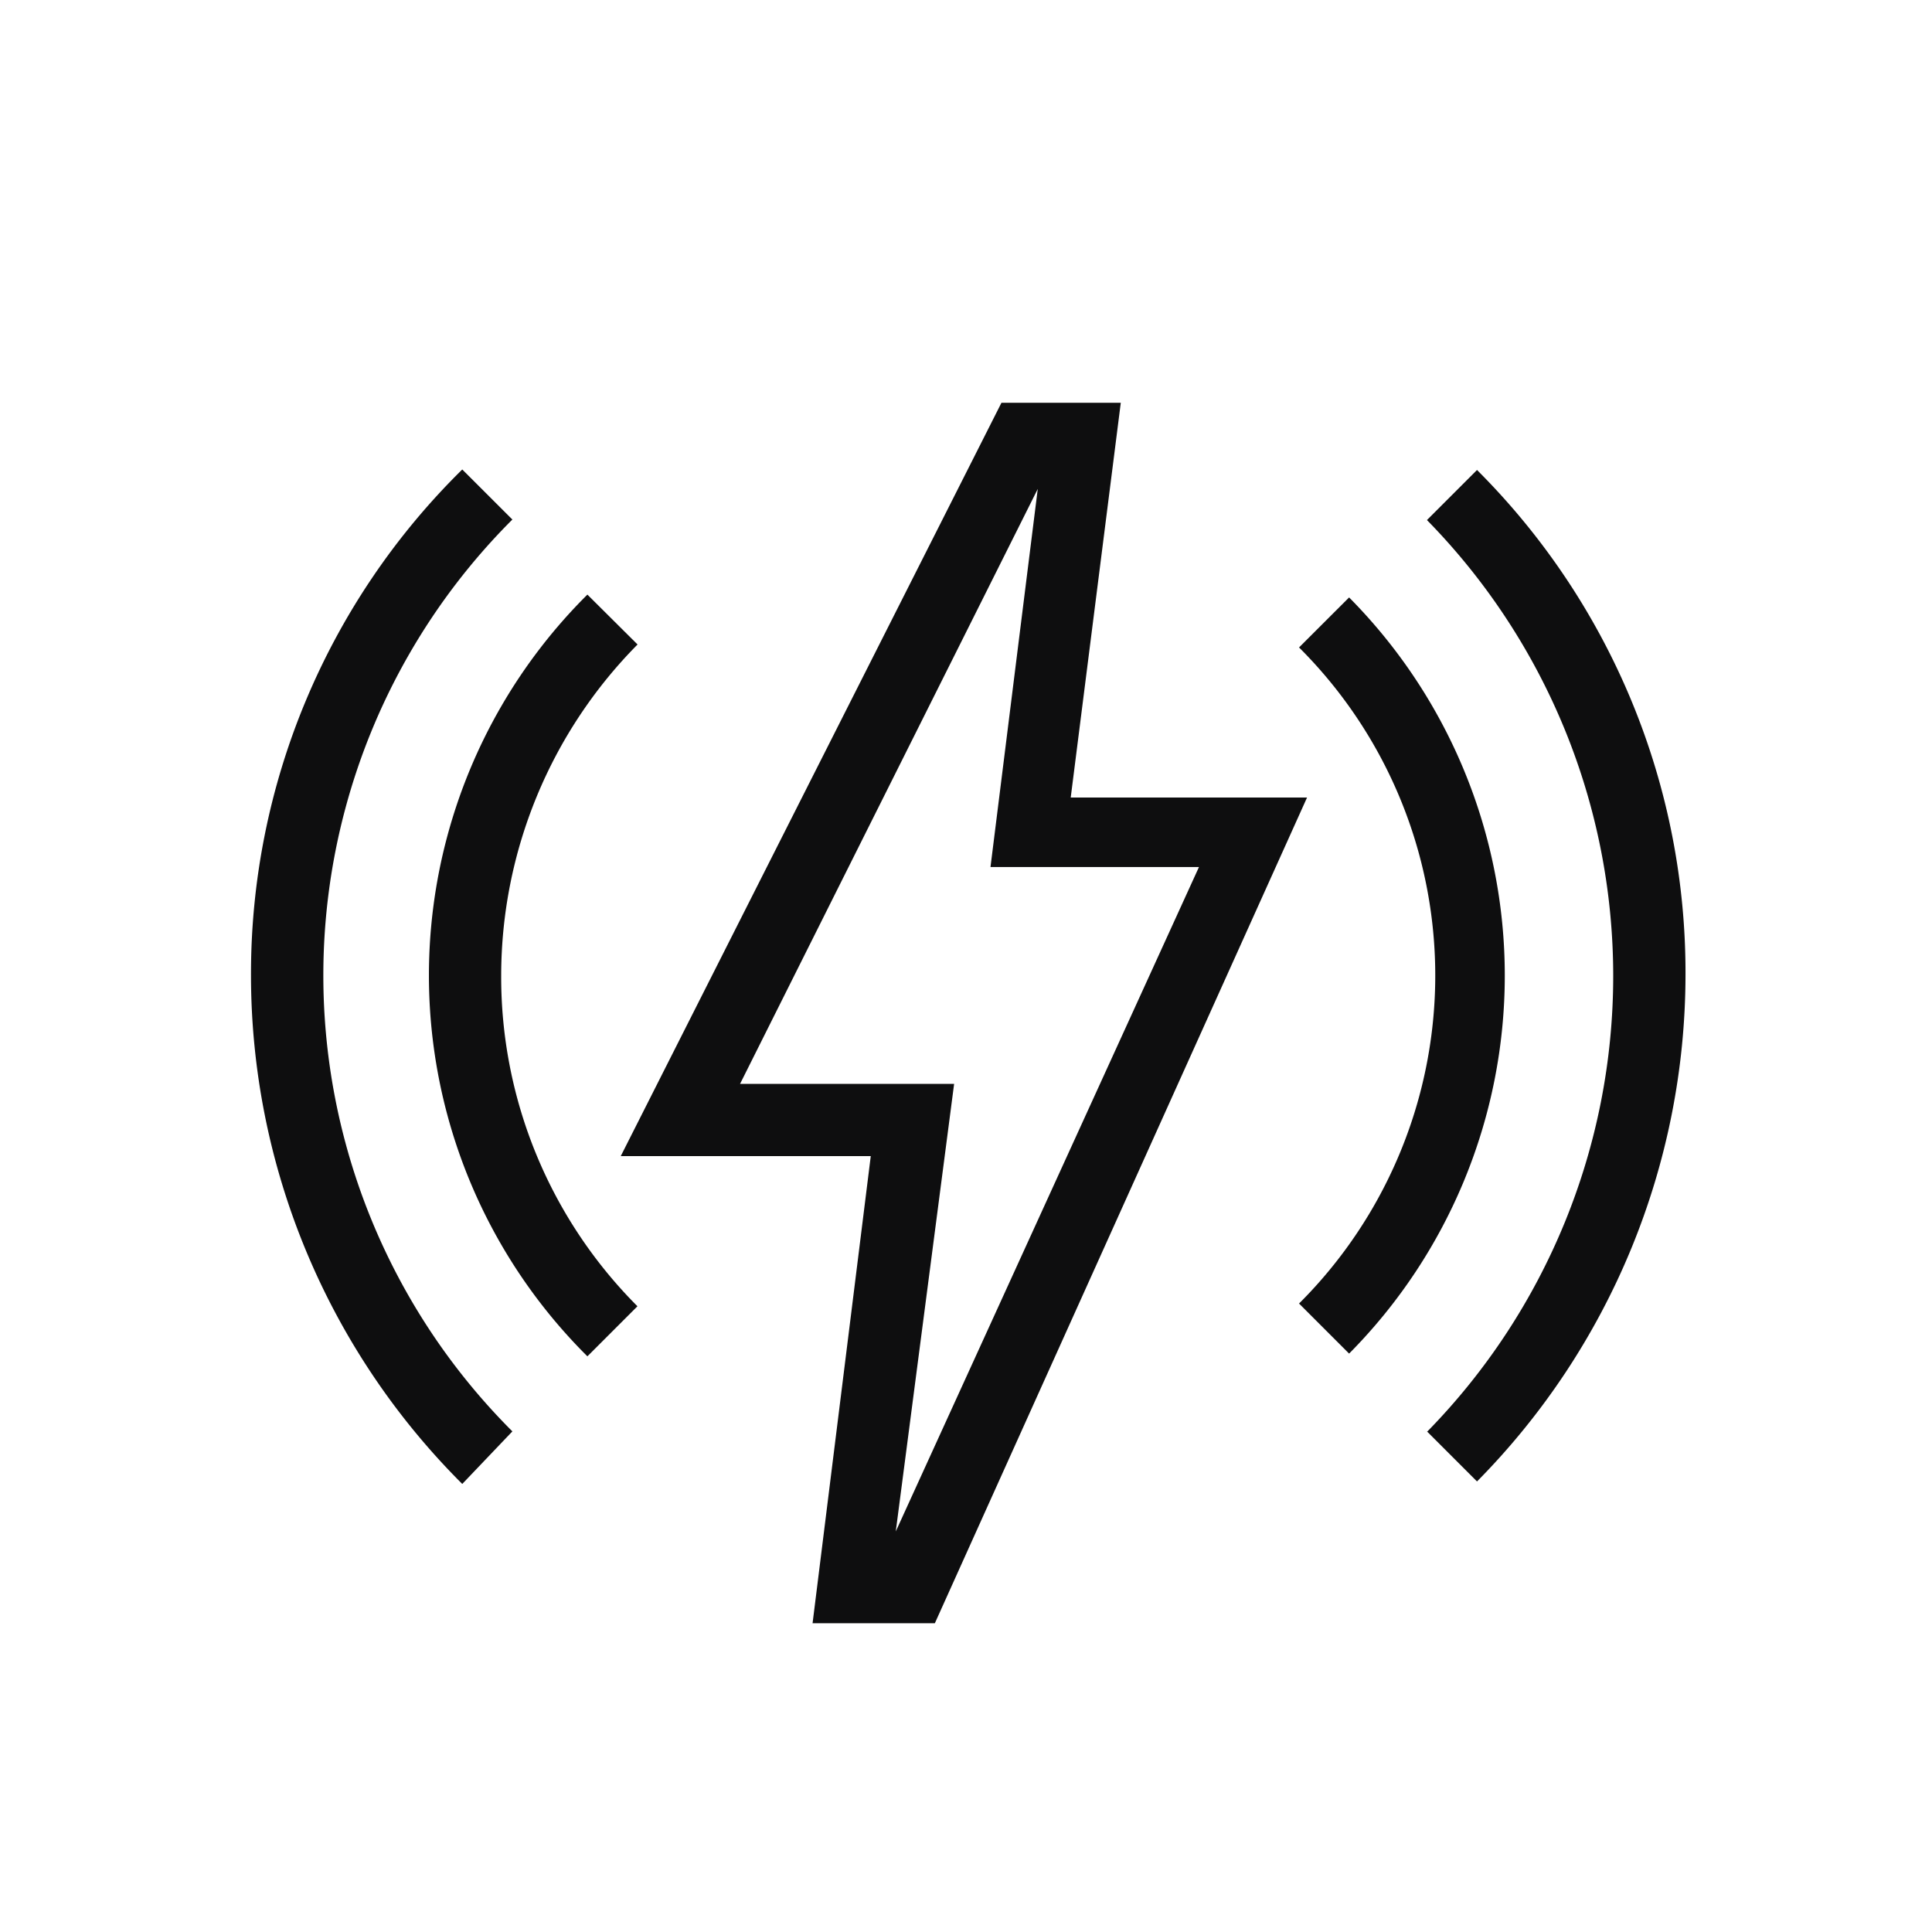 <svg xmlns="http://www.w3.org/2000/svg" width="34" height="34" viewBox="0 0 34 34">
  <g id="icon-Rollo-Motor" transform="translate(-30 -326)">
    <g id="icon-rechteckfenster" transform="translate(30 326)">
      <rect id="Rechteck_315" data-name="Rechteck 315" width="34" height="34" rx="3" fill="none"/>
    </g>
    <g id="icon-smart-elektromotor-weiss-62px" transform="translate(31.978 328)">
      <rect id="Rechteck_5700" data-name="Rechteck 5700" width="30" height="30" transform="translate(0.022)" fill="none"/>
      <g id="Gruppe_4324" data-name="Gruppe 4324" transform="translate(2.439 5.088)">
        <g id="Gruppe_4322" data-name="Gruppe 4322" transform="translate(6.507)">
          <path id="Pfad_13449" data-name="Pfad 13449" d="M24.028,31.878H21.876L22.9,23.658H18.5L25.2,10.4h2.1l-.881,6.947h4.159ZM20.6,22.386h3.767l-1.027,7.877L28.676,18.57H25.007l.832-6.654Z" transform="translate(-18.5 -10.4)" fill="#0e0e0f"/>
        </g>
        <path id="Pfad_13450" data-name="Pfad 13450" d="M47.5,29.728l.881.881a12.7,12.7,0,0,0,3.669-8.9,12.493,12.493,0,0,0-3.669-8.9l-.881.881a11.459,11.459,0,0,1,0,16.047Z" transform="translate(-26.805 -11.626)" fill="#0e0e0f"/>
        <path id="Pfad_13451" data-name="Pfad 13451" d="M9.8,29.728a11.339,11.339,0,0,1,0-16.047L8.918,12.8A12.451,12.451,0,0,0,5.2,21.7a12.651,12.651,0,0,0,3.718,8.953Z" transform="translate(-5.2 -11.626)" fill="#0e0e0f"/>
        <g id="Gruppe_4323" data-name="Gruppe 4323" transform="translate(3.131 3.376)">
          <path id="Pfad_13452" data-name="Pfad 13452" d="M14.389,17.3a9.449,9.449,0,0,0,0,13.405l.881-.881A8.2,8.2,0,0,1,12.872,24a8.291,8.291,0,0,1,2.4-5.822Z" transform="translate(-11.6 -17.3)" fill="#0e0e0f"/>
          <path id="Pfad_13453" data-name="Pfad 13453" d="M42.9,18.281a8.15,8.15,0,0,1,0,11.546l.881.881a9.449,9.449,0,0,0,0-13.307Z" transform="translate(-27.587 -17.351)" fill="#0e0e0f"/>
        </g>
      </g>
    </g>
  </g>
</svg>
